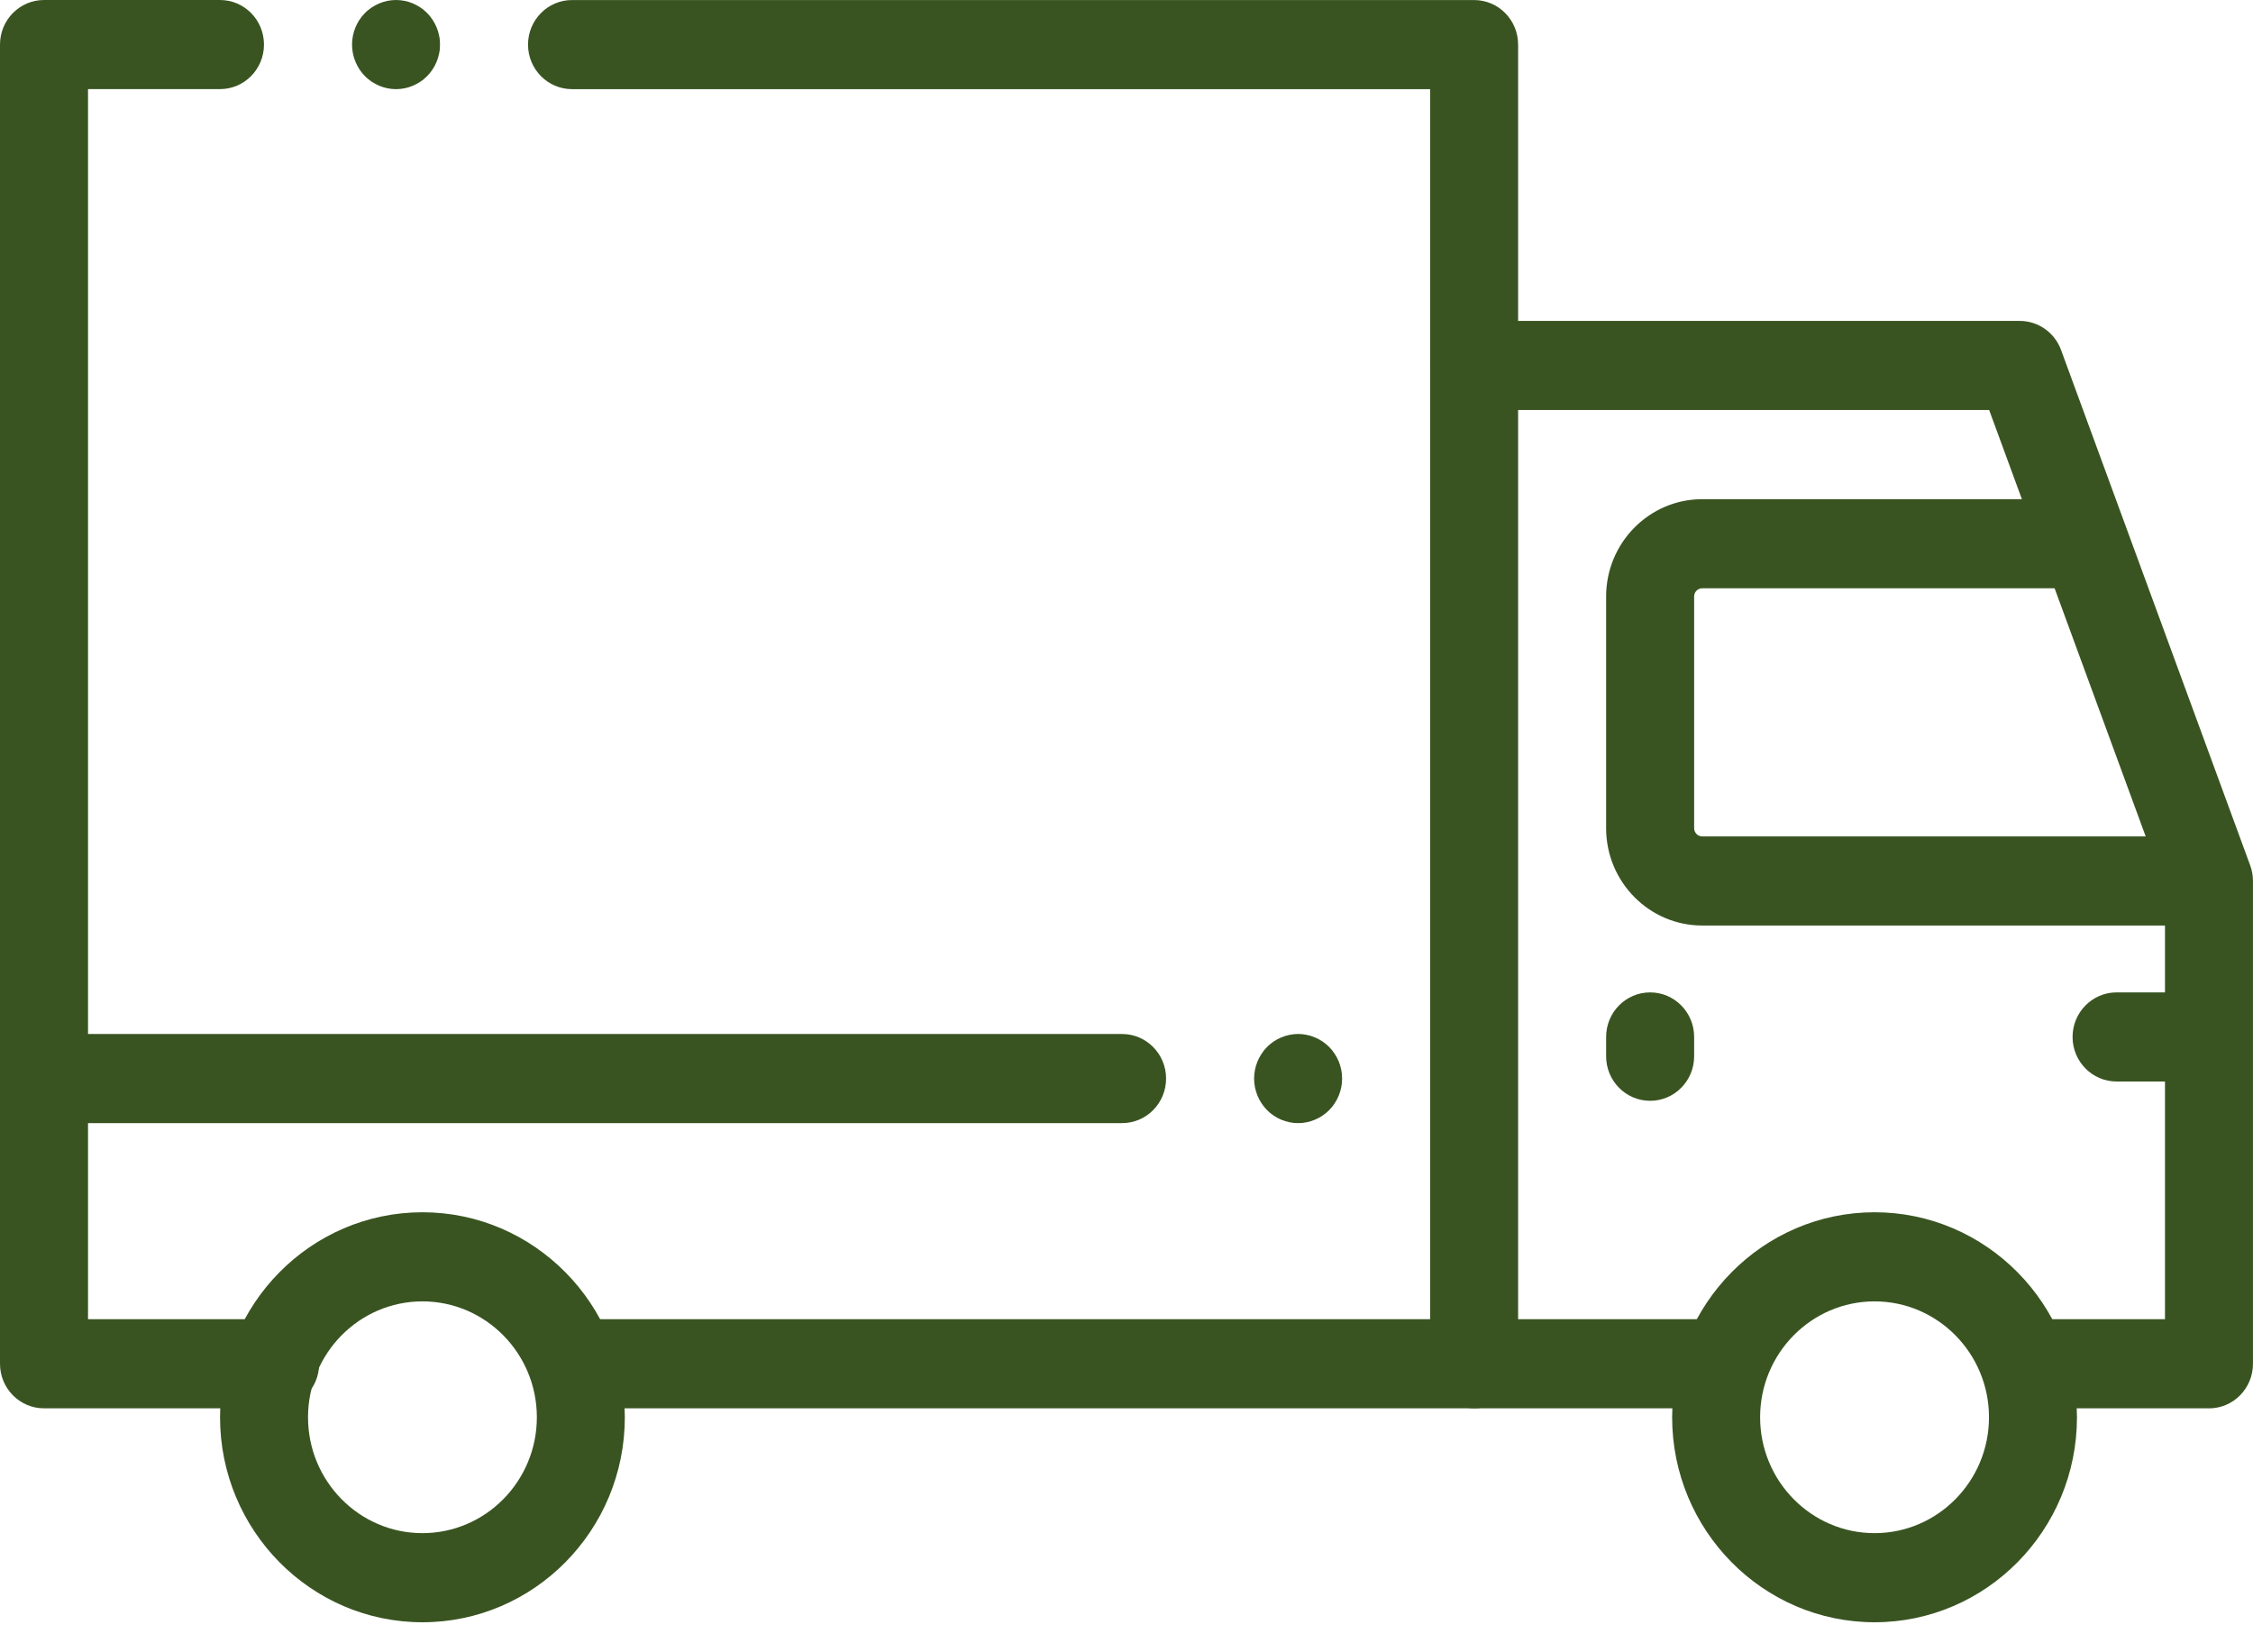 <svg width="60" height="44" viewBox="0 0 60 44" fill="none" xmlns="http://www.w3.org/2000/svg">
<g clip-path="url(#clip0_64_1336)">
<path d="M58.828 37.503H54.14C53.494 37.503 52.969 36.972 52.969 36.317C52.969 35.661 53.494 35.13 54.14 35.13H57.656V23.673L52.974 10.919H39.258C38.611 10.919 38.086 10.387 38.086 9.732C38.086 9.077 38.611 8.546 39.258 8.546H53.789C54.278 8.546 54.717 8.854 54.888 9.319L59.926 23.047C59.975 23.179 59.999 23.319 59.999 23.461V36.318C59.999 36.973 59.474 37.504 58.828 37.504V37.503Z" fill="#395421"/>
<path d="M39.258 37.503H15.469C14.822 37.503 14.297 36.972 14.297 36.317C14.297 35.662 14.822 35.13 15.469 35.13H38.086V2.374H15.234C14.587 2.374 14.062 1.843 14.062 1.188C14.062 0.532 14.587 0.001 15.234 0.001H39.257C39.904 0.001 40.429 0.532 40.429 1.188V36.318C40.429 36.973 39.904 37.504 39.257 37.504L39.258 37.503Z" fill="#395421"/>
<path d="M7.327 37.503H1.172C0.525 37.503 0 36.972 0 36.317V1.187C0 0.531 0.525 0 1.172 0H5.859C6.506 0 7.03 0.531 7.03 1.187C7.03 1.842 6.506 2.373 5.859 2.373H2.344V35.129H7.327C7.974 35.129 8.499 35.661 8.499 36.316C8.499 36.971 7.974 37.502 7.327 37.502V37.503Z" fill="#395421"/>
<path d="M49.922 43.2C46.949 43.2 44.531 40.751 44.531 37.741C44.531 34.73 46.949 32.282 49.922 32.282C52.894 32.282 55.312 34.73 55.312 37.741C55.312 40.751 52.894 43.2 49.922 43.2ZM49.922 34.655C48.241 34.655 46.874 36.039 46.874 37.741C46.874 39.443 48.241 40.827 49.922 40.827C51.602 40.827 52.969 39.443 52.969 37.741C52.969 36.039 51.602 34.655 49.922 34.655Z" fill="#395421"/>
<path d="M11.25 43.2C8.277 43.2 5.86 40.751 5.86 37.741C5.86 34.73 8.277 32.282 11.25 32.282C14.222 32.282 16.64 34.73 16.64 37.741C16.64 40.751 14.222 43.2 11.25 43.2ZM11.25 34.655C9.569 34.655 8.203 36.039 8.203 37.741C8.203 39.443 9.569 40.827 11.25 40.827C12.93 40.827 14.297 39.443 14.297 37.741C14.297 36.039 12.93 34.655 11.25 34.655Z" fill="#395421"/>
<path d="M10.547 2.374C10.509 2.374 10.47 2.372 10.432 2.368C10.394 2.364 10.355 2.358 10.318 2.351C10.244 2.336 10.17 2.313 10.099 2.283C10.028 2.253 9.96 2.216 9.896 2.174C9.865 2.152 9.833 2.129 9.804 2.104C9.774 2.08 9.745 2.054 9.718 2.026C9.692 1.999 9.665 1.97 9.641 1.94C9.617 1.909 9.594 1.878 9.572 1.846C9.53 1.781 9.494 1.713 9.465 1.641C9.435 1.569 9.413 1.495 9.398 1.419C9.39 1.381 9.385 1.342 9.381 1.304C9.377 1.265 9.375 1.226 9.375 1.187C9.375 1.149 9.377 1.109 9.381 1.07C9.385 1.032 9.39 0.993 9.398 0.955C9.413 0.879 9.435 0.805 9.465 0.733C9.494 0.661 9.53 0.593 9.572 0.528C9.594 0.496 9.617 0.465 9.641 0.434C9.665 0.404 9.692 0.375 9.718 0.348C9.744 0.321 9.774 0.294 9.804 0.27C9.833 0.245 9.865 0.222 9.896 0.2C9.96 0.158 10.028 0.121 10.099 0.091C10.17 0.061 10.244 0.038 10.318 0.023C10.355 0.016 10.394 0.01 10.432 0.006C10.508 -0.002 10.585 -0.002 10.662 0.006C10.7 0.01 10.738 0.016 10.776 0.023C10.851 0.038 10.925 0.061 10.995 0.091C11.066 0.121 11.134 0.158 11.197 0.2C11.23 0.222 11.261 0.245 11.29 0.27C11.319 0.294 11.348 0.32 11.376 0.348C11.403 0.375 11.428 0.404 11.453 0.434C11.477 0.465 11.5 0.496 11.521 0.528C11.564 0.593 11.6 0.661 11.629 0.733C11.659 0.805 11.681 0.879 11.695 0.955C11.704 0.993 11.71 1.032 11.713 1.07C11.717 1.109 11.718 1.148 11.718 1.187C11.718 1.227 11.717 1.265 11.713 1.304C11.71 1.342 11.704 1.381 11.695 1.419C11.681 1.495 11.659 1.569 11.629 1.641C11.6 1.713 11.564 1.781 11.521 1.846C11.5 1.878 11.477 1.909 11.453 1.94C11.428 1.97 11.403 1.999 11.376 2.026C11.348 2.054 11.319 2.08 11.29 2.104C11.261 2.129 11.23 2.152 11.197 2.174C11.134 2.216 11.066 2.253 10.995 2.283C10.925 2.313 10.851 2.336 10.776 2.351C10.738 2.358 10.7 2.364 10.662 2.368C10.624 2.372 10.585 2.374 10.547 2.374Z" fill="#395421"/>
<path d="M29.883 29.908H1.172C0.525 29.908 0 29.377 0 28.721C0 28.066 0.525 27.535 1.172 27.535H29.883C30.529 27.535 31.054 28.066 31.054 28.721C31.054 29.377 30.529 29.908 29.883 29.908Z" fill="#395421"/>
<path d="M34.57 29.908C34.532 29.908 34.493 29.906 34.455 29.903C34.417 29.898 34.379 29.893 34.341 29.885C34.267 29.87 34.193 29.846 34.121 29.817C34.051 29.788 33.983 29.75 33.919 29.708C33.888 29.686 33.857 29.663 33.827 29.639C33.797 29.614 33.768 29.587 33.742 29.561C33.715 29.534 33.688 29.504 33.664 29.474C33.64 29.444 33.617 29.412 33.596 29.38C33.554 29.316 33.518 29.247 33.488 29.175C33.459 29.103 33.436 29.029 33.421 28.953C33.414 28.915 33.408 28.876 33.404 28.838C33.4 28.799 33.398 28.76 33.398 28.721C33.398 28.683 33.4 28.643 33.404 28.605C33.408 28.566 33.414 28.527 33.421 28.489C33.436 28.413 33.459 28.339 33.488 28.267C33.518 28.195 33.554 28.127 33.596 28.063C33.617 28.03 33.64 27.999 33.664 27.968C33.688 27.939 33.715 27.91 33.742 27.882C33.768 27.854 33.797 27.829 33.827 27.804C33.857 27.78 33.888 27.756 33.919 27.734C33.983 27.692 34.051 27.655 34.121 27.626C34.193 27.595 34.267 27.573 34.341 27.558C34.379 27.55 34.417 27.544 34.455 27.54C34.531 27.532 34.608 27.532 34.686 27.54C34.724 27.544 34.761 27.55 34.799 27.558C34.874 27.573 34.948 27.595 35.018 27.626C35.089 27.655 35.157 27.692 35.22 27.734C35.253 27.756 35.283 27.78 35.313 27.804C35.343 27.829 35.371 27.854 35.399 27.882C35.426 27.91 35.452 27.939 35.476 27.968C35.501 27.999 35.523 28.03 35.544 28.063C35.587 28.127 35.623 28.195 35.653 28.267C35.682 28.339 35.704 28.413 35.719 28.489C35.726 28.527 35.733 28.566 35.736 28.605C35.74 28.643 35.742 28.682 35.742 28.721C35.742 28.761 35.74 28.799 35.736 28.838C35.733 28.876 35.726 28.915 35.719 28.953C35.704 29.029 35.682 29.103 35.653 29.175C35.623 29.247 35.587 29.316 35.544 29.38C35.523 29.412 35.501 29.444 35.476 29.474C35.452 29.504 35.426 29.533 35.399 29.561C35.371 29.587 35.343 29.614 35.313 29.639C35.283 29.663 35.253 29.686 35.22 29.708C35.157 29.75 35.089 29.788 35.018 29.817C34.948 29.846 34.874 29.87 34.799 29.885C34.761 29.893 34.724 29.898 34.686 29.903C34.647 29.906 34.608 29.908 34.57 29.908Z" fill="#395421"/>
<path d="M45.703 37.503H39.258C38.611 37.503 38.086 36.972 38.086 36.317C38.086 35.661 38.611 35.13 39.258 35.13H45.703C46.35 35.13 46.875 35.661 46.875 36.317C46.875 36.972 46.35 37.503 45.703 37.503Z" fill="#395421"/>
<path d="M58.564 24.646H45.331C43.921 24.646 42.773 23.484 42.773 22.055V15.884C42.773 14.456 43.921 13.293 45.331 13.293H54.96C55.607 13.293 56.132 13.824 56.132 14.479C56.132 15.135 55.607 15.666 54.96 15.666H45.331C45.212 15.666 45.117 15.764 45.117 15.883V22.054C45.117 22.174 45.213 22.273 45.331 22.273H58.564C59.211 22.273 59.736 22.804 59.736 23.459C59.736 24.114 59.211 24.645 58.564 24.645V24.646Z" fill="#395421"/>
<path d="M43.945 29.314C43.298 29.314 42.773 28.783 42.773 28.128V27.613C42.773 26.958 43.298 26.427 43.945 26.427C44.592 26.427 45.117 26.958 45.117 27.613V28.128C45.117 28.783 44.592 29.314 43.945 29.314Z" fill="#395421"/>
<path d="M58.564 28.8H56.367C55.72 28.8 55.195 28.269 55.195 27.614C55.195 26.959 55.72 26.427 56.367 26.427H58.564C59.211 26.427 59.736 26.959 59.736 27.614C59.736 28.269 59.211 28.8 58.564 28.8Z" fill="#395421"/>
</g>
<defs>
<clipPath id="clip0_64_1336">
<rect width="60" height="43.2" fill="white"/>
</clipPath>
</defs>
</svg>

